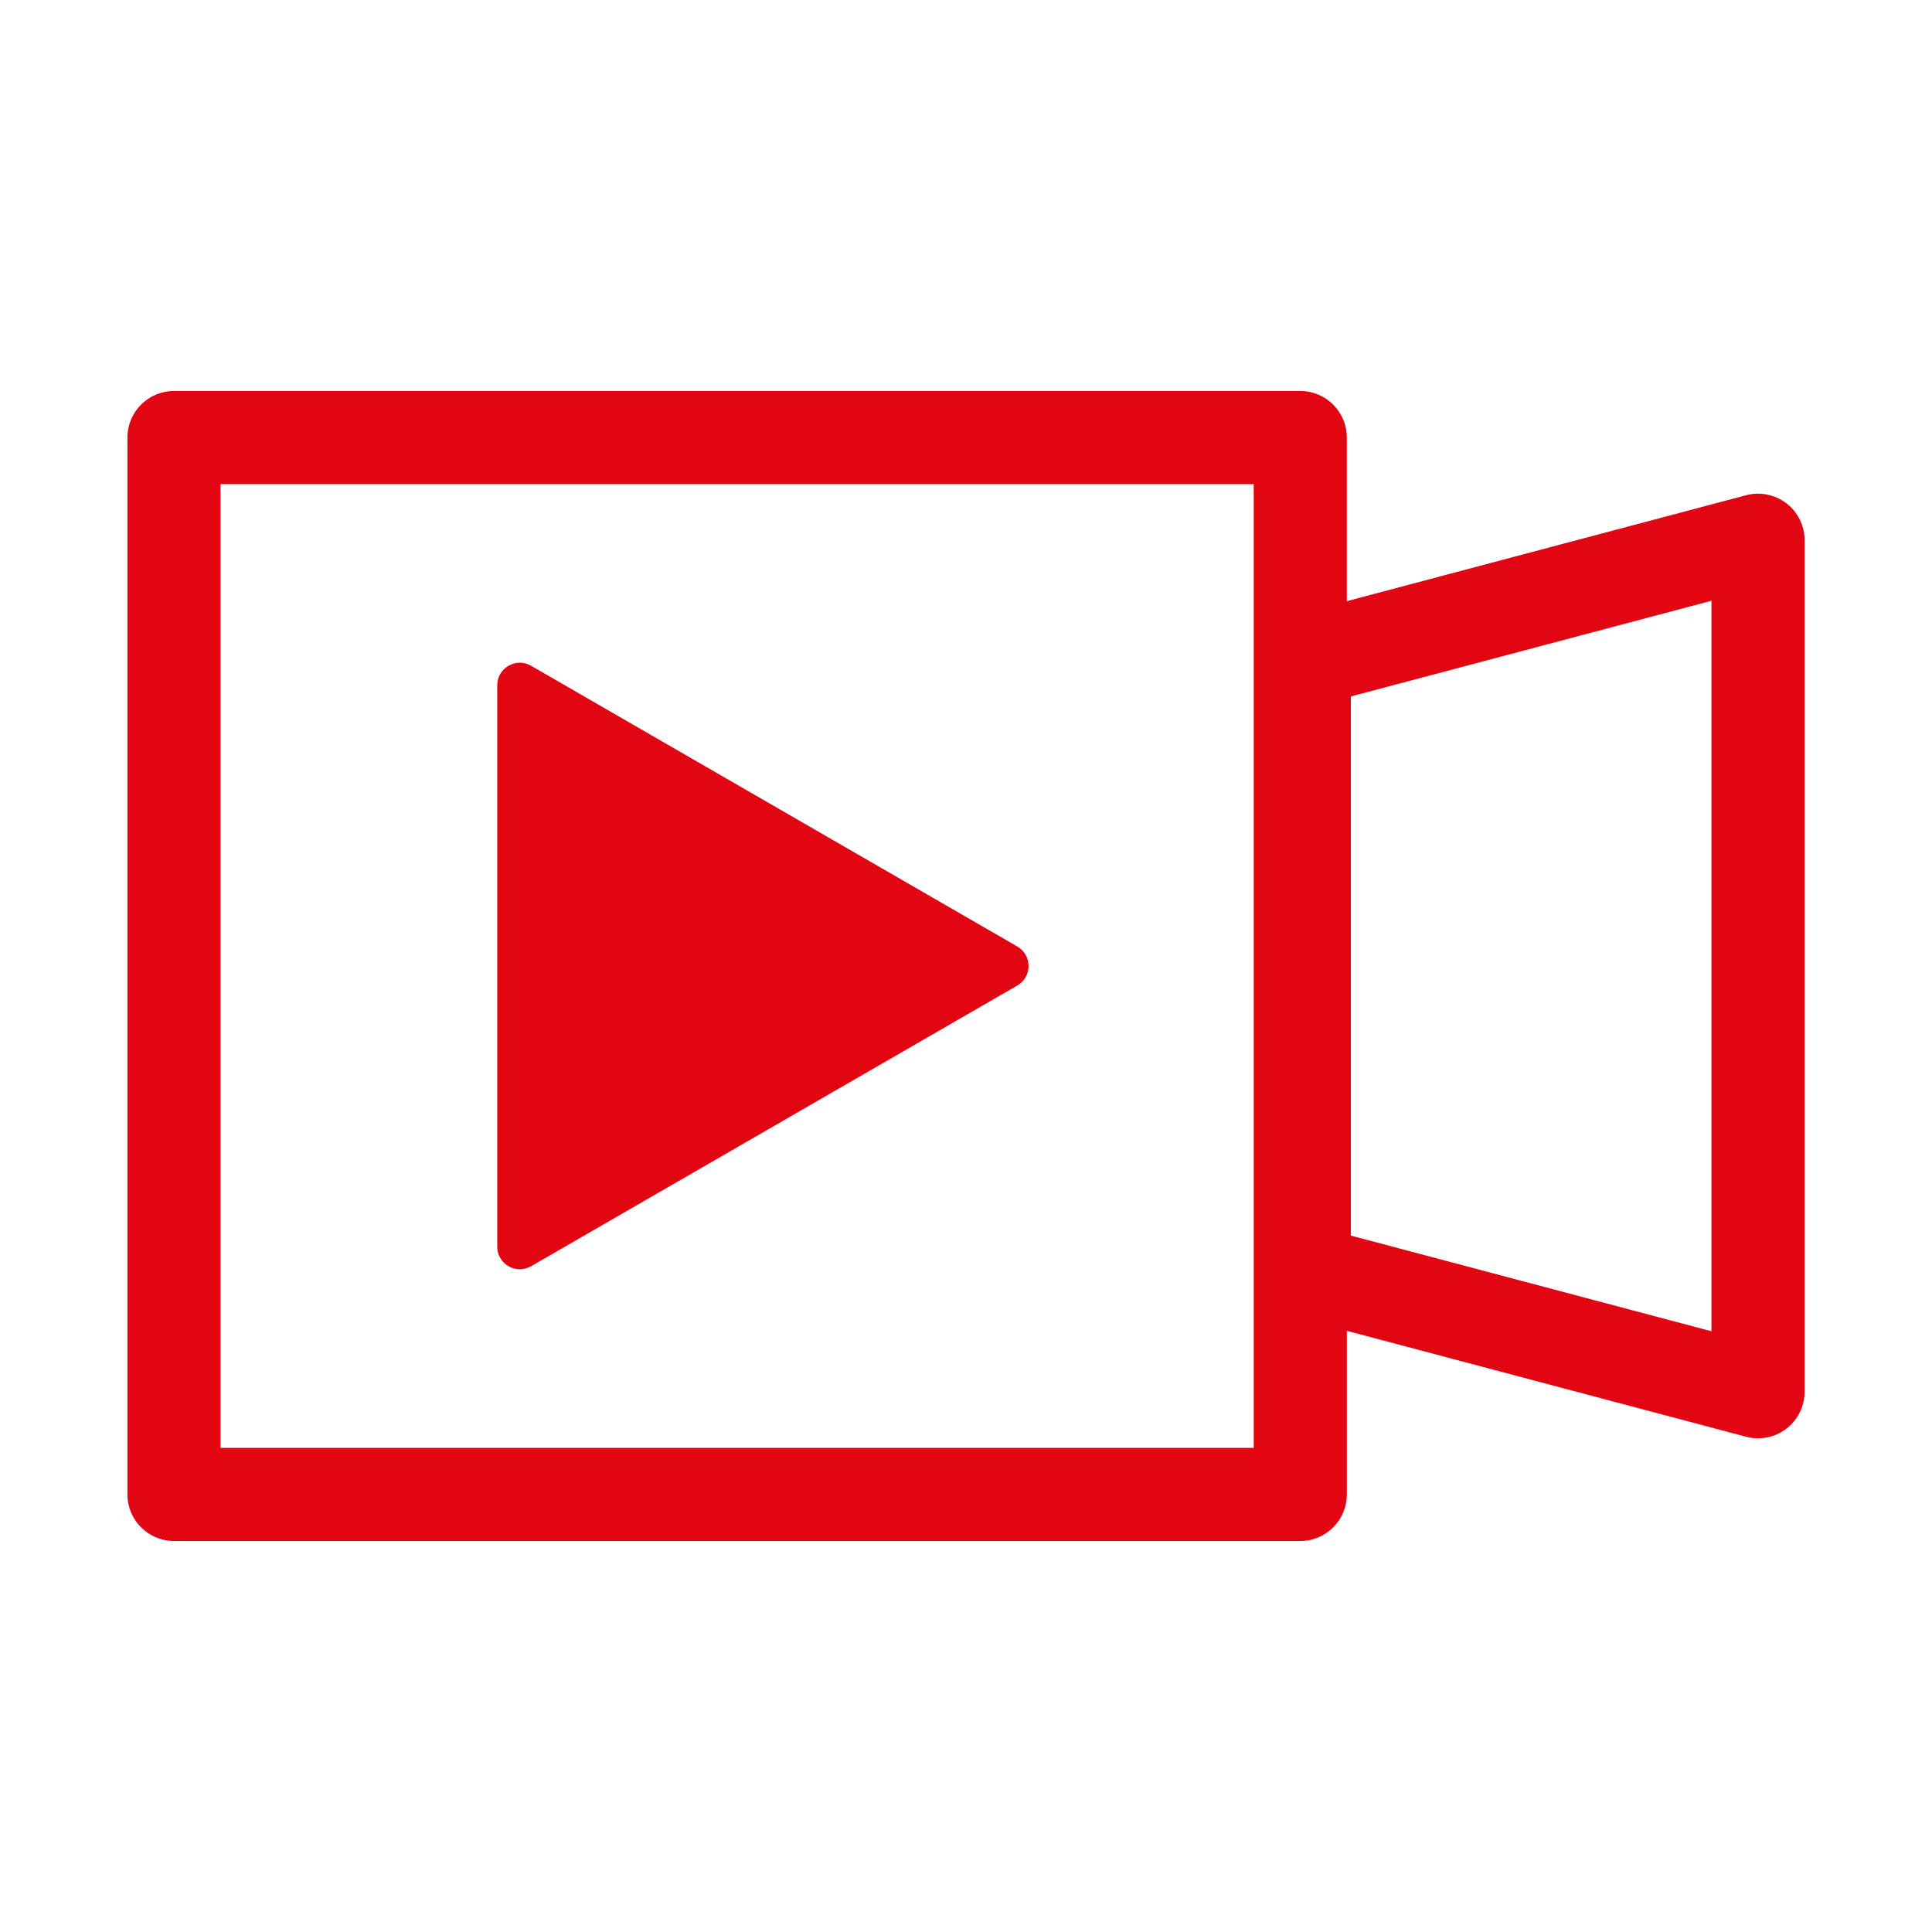 <?xml version="1.0" encoding="UTF-8"?>
<svg id="Capa_1" xmlns="http://www.w3.org/2000/svg" version="1.1" viewBox="0 0 1080 1080">
  <!-- Generator: Adobe Illustrator 29.8.1, SVG Export Plug-In . SVG Version: 2.1.1 Build 2)  -->
  <defs>
    <style>
      .st0 {
        fill: #e20613;
      }
    </style>
  </defs>
  <path class="st0" d="M998.61,281.36c-6.4-4.93-14.74-6.59-22.54-4.53l-223.19,59.21v-91.45c0-14.37-11.65-26.03-26.03-26.03H97.26c-14.37,0-26.03,11.65-26.03,26.03v590.81c0,14.37,11.65,26.03,26.03,26.03h629.6c14.37,0,26.03-11.65,26.03-26.03v-91.46l223.19,59.22c2.2.59,4.44.87,6.67.87,5.68,0,11.27-1.86,15.87-5.4,6.4-4.93,10.16-12.54,10.16-20.63v-476.03c0-8.08-3.75-15.7-10.16-20.63ZM700.83,809.38H123.28V270.62h577.55v538.76ZM956.72,744.18l-201.59-53.48v-301.39l201.59-53.48v408.36Z"/>
  <path class="st0" d="M296.87,707.84l271.79-156.92c8.41-4.85,8.41-16.99,0-21.84l-271.79-156.92c-8.41-4.85-18.91,1.21-18.91,10.92v313.83c0,9.71,10.51,15.78,18.91,10.92Z"/>
</svg>